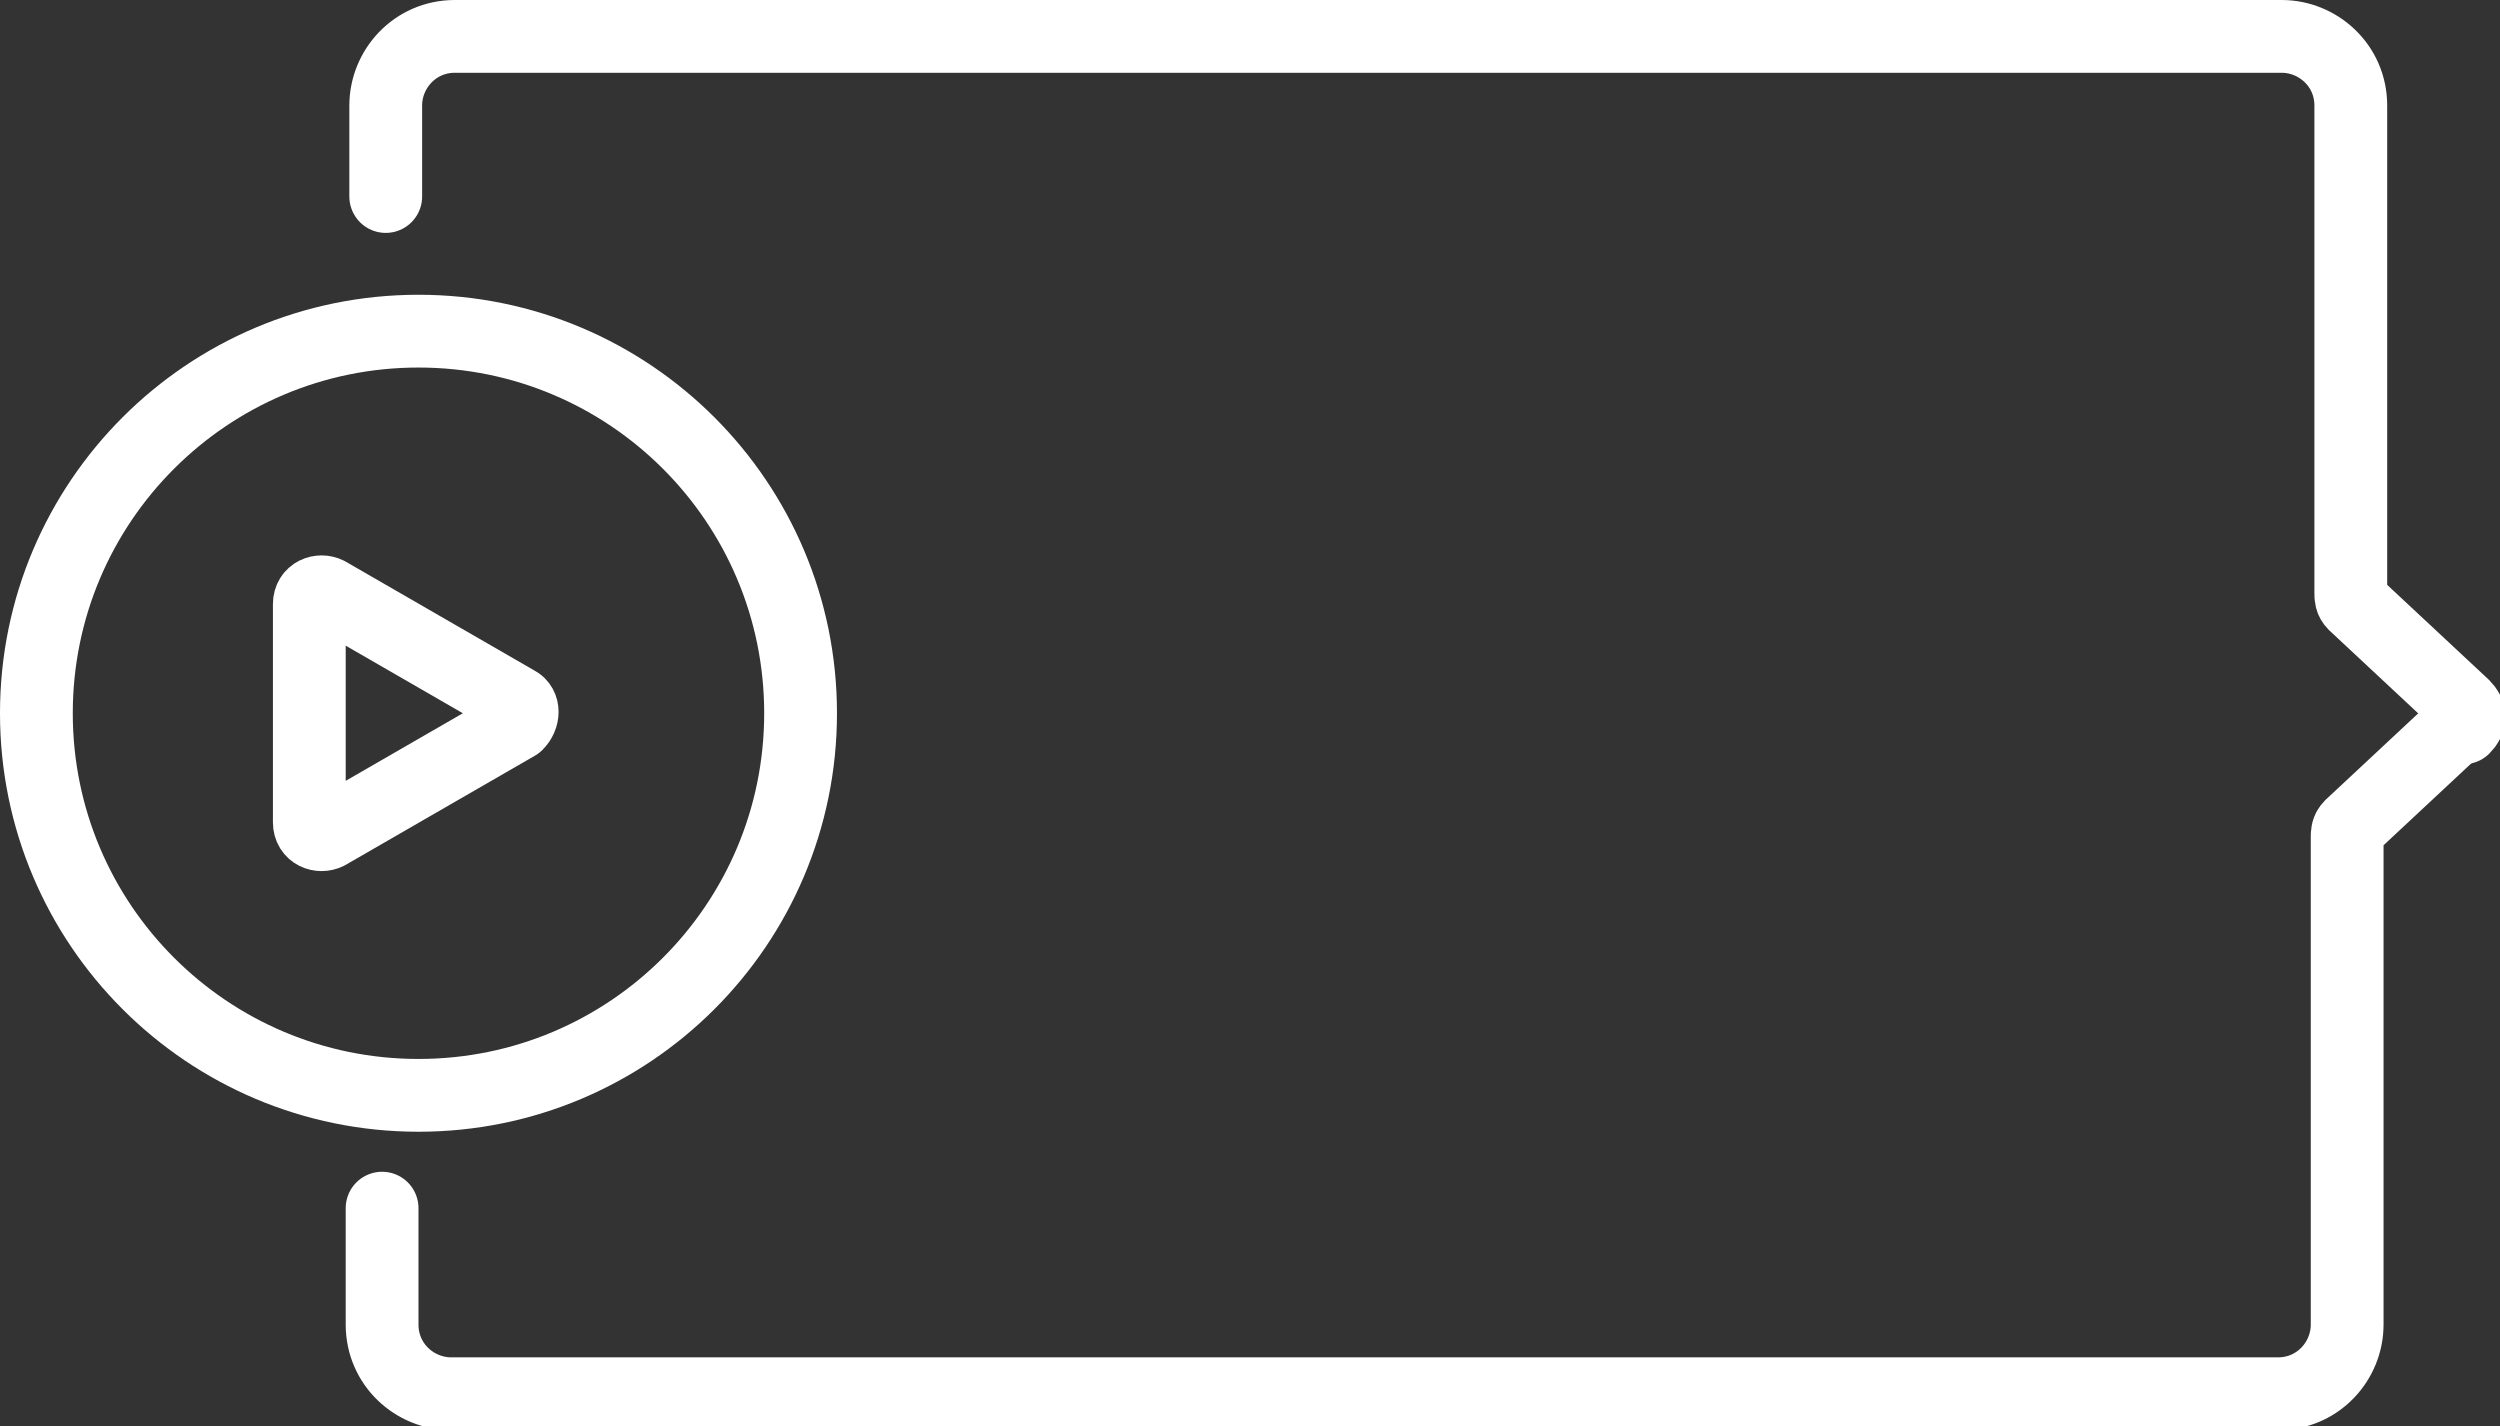 <svg enable-background="new 0 0 68.7 39.2" viewBox="0 0 68.7 39.2" xmlns="http://www.w3.org/2000/svg"><rect x="0" y="0" width="68.7" height="39.2" fill="#333333" stroke="none"/><g style="fill:none;stroke:#fff;stroke-width:2;stroke-linecap:round;stroke-linejoin:round;stroke-miterlimit:10"><path d="m10.6 5.4v-2.5c0-1 .8-1.9 1.9-1.9h50.2c1 0 1.9.8 1.9 1.9v13.4c0 .1 0 .2.1.3l3 2.8c.2.2.2.4 0 .6"/><path d="m67.6 19.9-3 2.8c-.1.1-.1.2-.1.3v13.4c0 1-.8 1.9-1.9 1.9h-50.2c-1 0-1.9-.8-1.9-1.9v-3.2"/><path d="m22 19.6c0 5.8-4.7 10.5-10.5 10.5s-10.5-4.7-10.5-10.5 4.7-10.5 10.5-10.5 10.5 4.7 10.5 10.5"/><path d="m8.5 19.6v-3c0-.3.3-.4.5-.3l2.6 1.5 2.6 1.5c.2.1.2.4 0 .6l-2.6 1.5-2.6 1.5c-.2.1-.5 0-.5-.3z"/></g></svg>